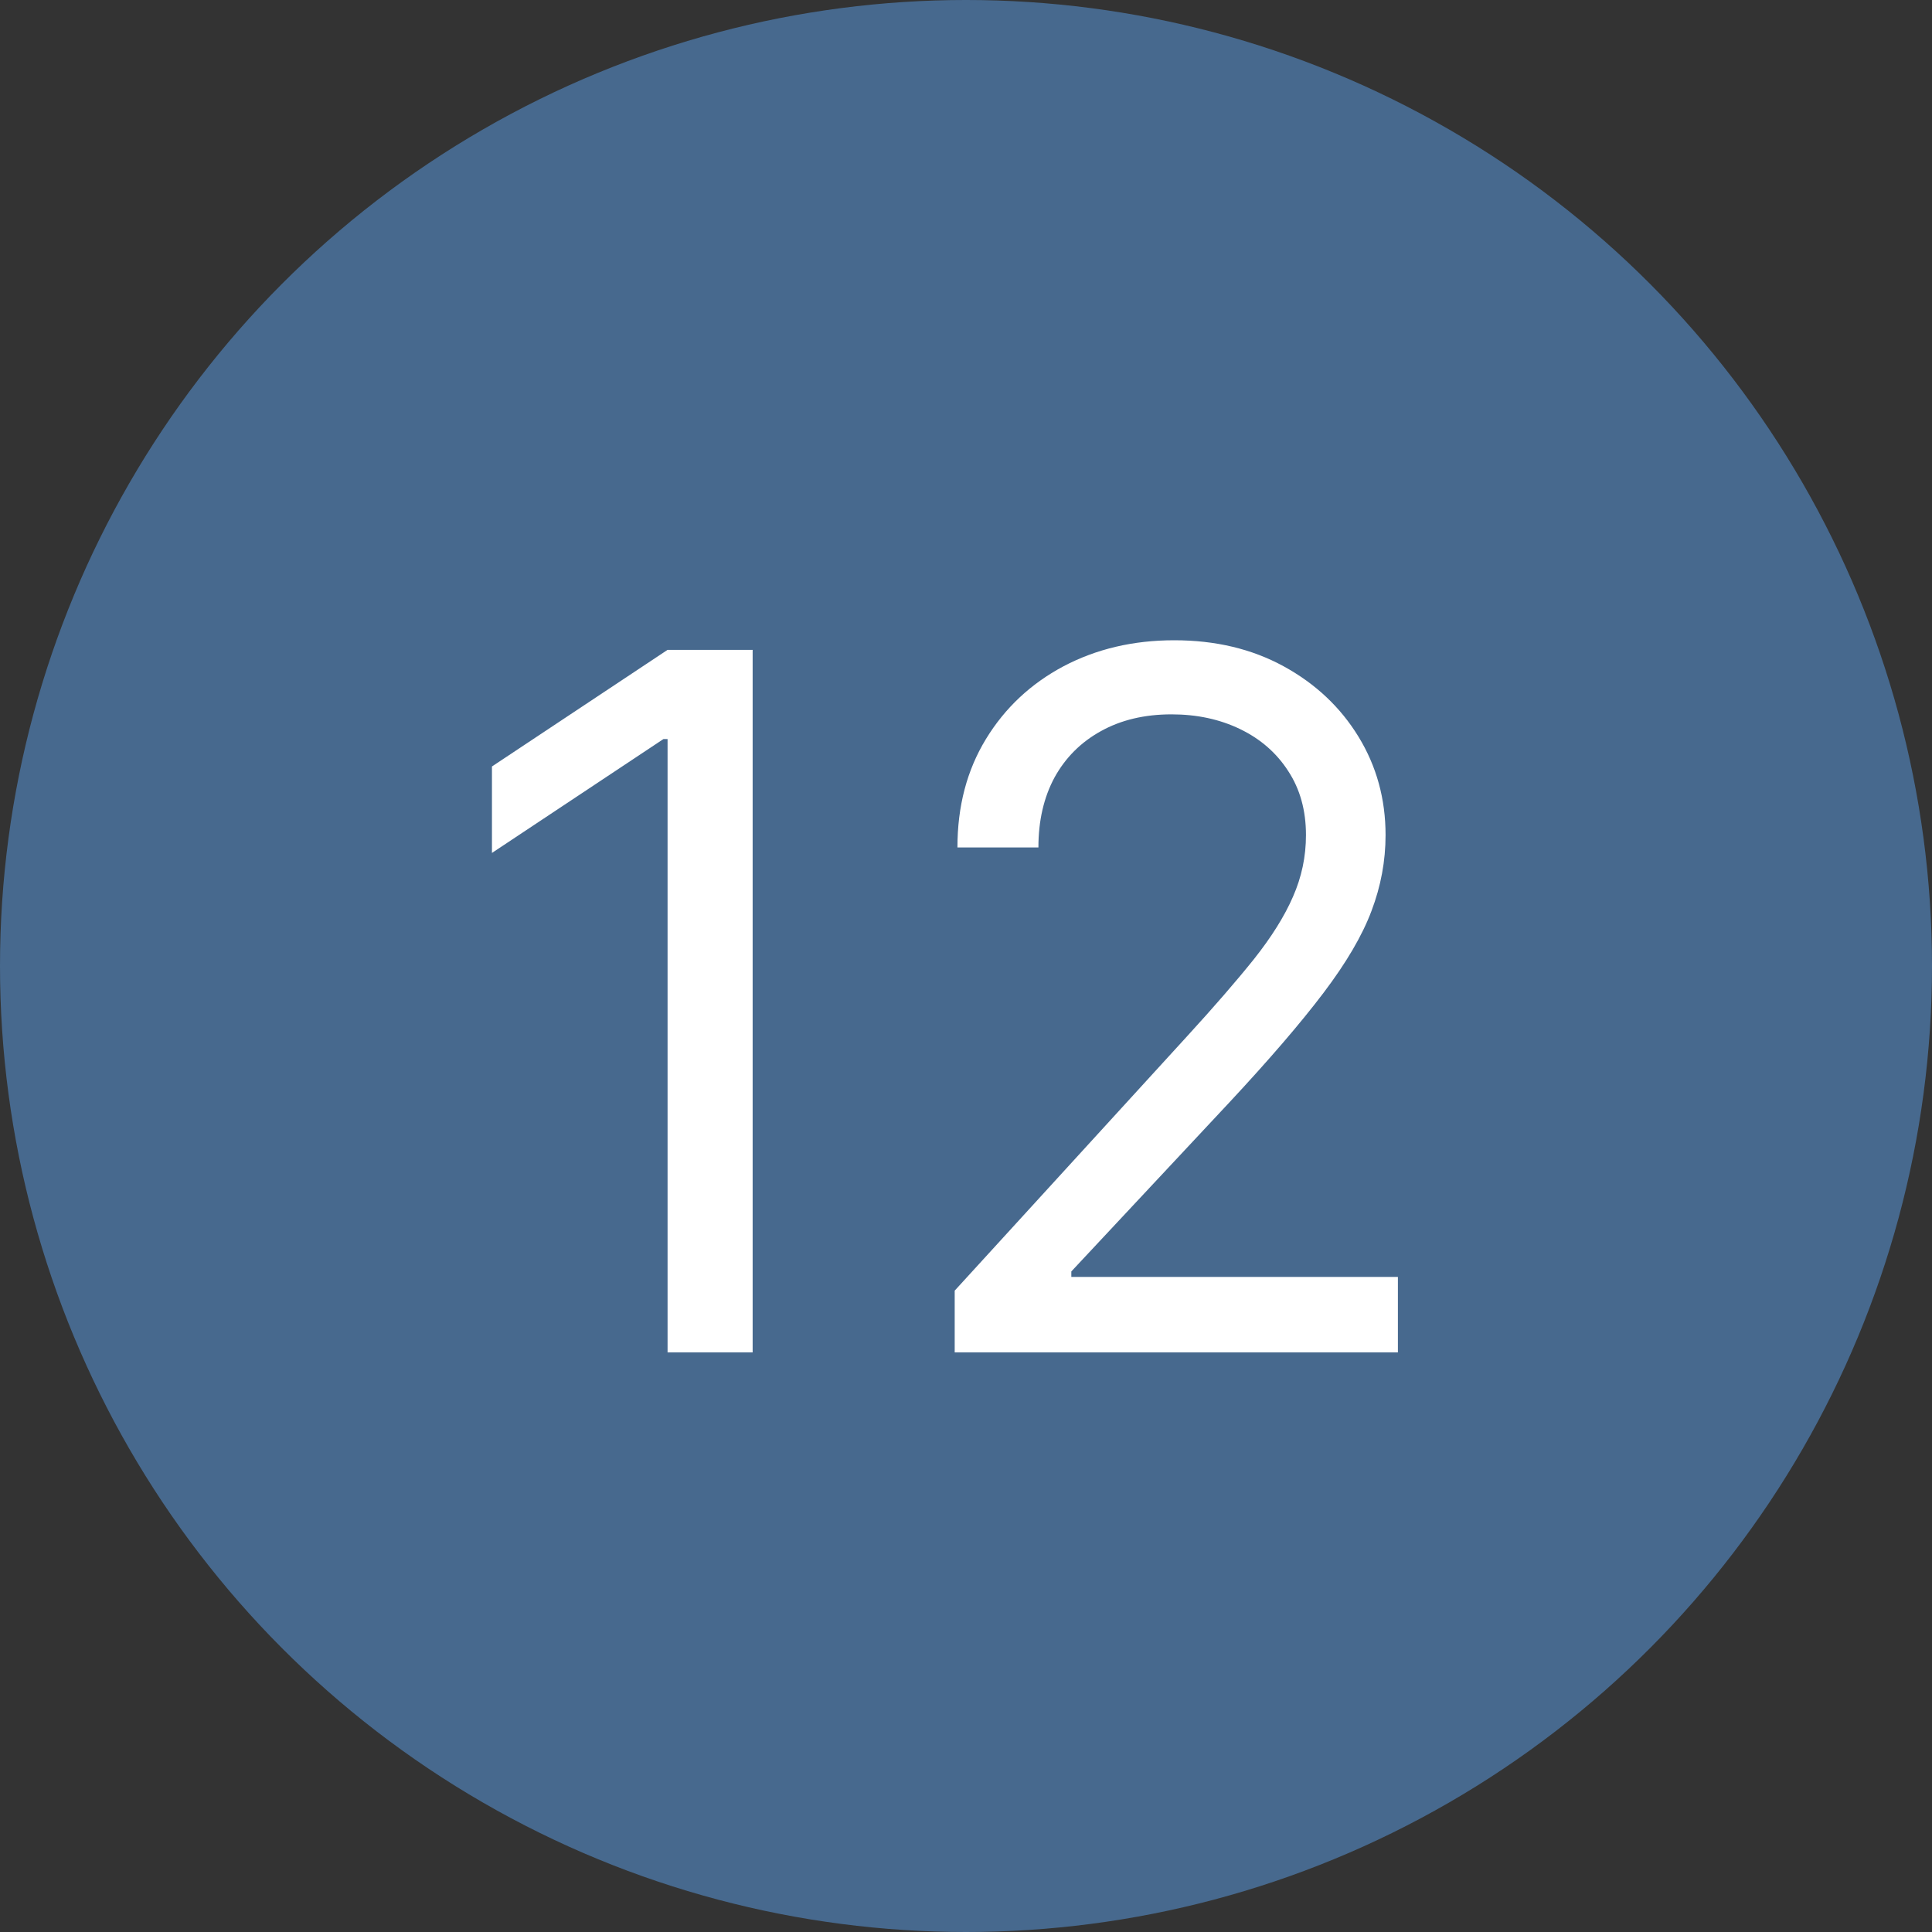 <?xml version="1.0" encoding="UTF-8"?> <svg xmlns="http://www.w3.org/2000/svg" width="60" height="60" viewBox="0 0 60 60" fill="none"><rect x="0" y="0" width="60" height="60" fill="#333333" stroke="none"/><circle cx="30" cy="30" r="30" fill="#47698E"></circle><path d="M23.374 20.182V42H20.732V22.952H20.604L15.278 26.489V23.804L20.732 20.182H23.374ZM29.649 42V40.082L36.851 32.199C37.696 31.276 38.392 30.473 38.939 29.791C39.486 29.102 39.891 28.456 40.153 27.852C40.423 27.241 40.558 26.602 40.558 25.935C40.558 25.168 40.374 24.504 40.004 23.942C39.642 23.381 39.145 22.948 38.513 22.643C37.881 22.337 37.17 22.185 36.382 22.185C35.544 22.185 34.812 22.359 34.188 22.707C33.57 23.048 33.09 23.527 32.749 24.145C32.416 24.763 32.249 25.487 32.249 26.318H29.734C29.734 25.04 30.029 23.918 30.619 22.952C31.208 21.986 32.011 21.233 33.026 20.693C34.049 20.153 35.196 19.884 36.467 19.884C37.746 19.884 38.879 20.153 39.866 20.693C40.853 21.233 41.627 21.961 42.188 22.877C42.749 23.793 43.03 24.812 43.03 25.935C43.03 26.737 42.884 27.522 42.593 28.289C42.309 29.049 41.812 29.898 41.102 30.835C40.398 31.766 39.422 32.902 38.172 34.244L33.271 39.486V39.656H43.413V42H29.649Z" fill="white"></path></svg> 